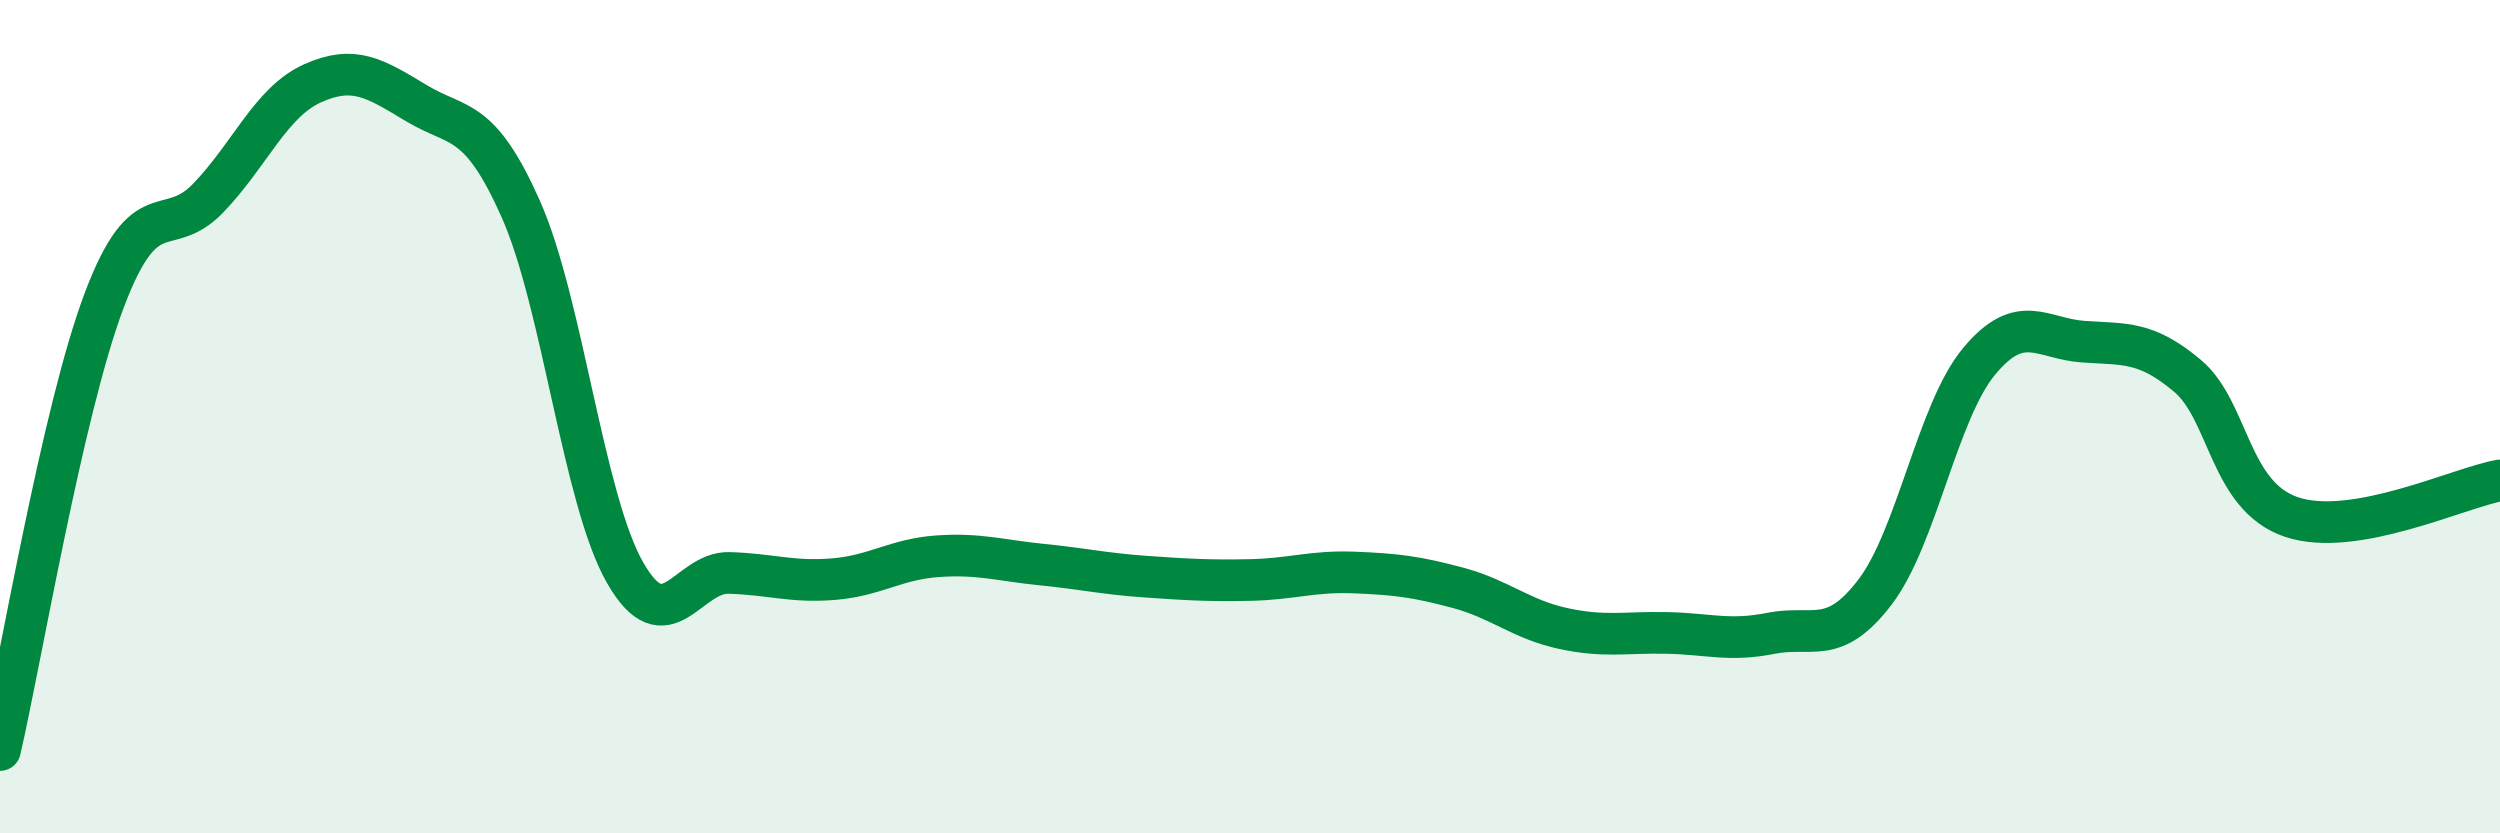 
    <svg width="60" height="20" viewBox="0 0 60 20" xmlns="http://www.w3.org/2000/svg">
      <path
        d="M 0,18 C 0.5,15.84 1.5,9.86 2.5,7.21 C 3.5,4.56 4,5.79 5,4.75 C 6,3.71 6.5,2.45 7.5,2 C 8.5,1.55 9,1.88 10,2.48 C 11,3.08 11.5,2.77 12.5,5.02 C 13.5,7.27 14,11.99 15,13.74 C 16,15.49 16.5,13.72 17.5,13.75 C 18.5,13.78 19,13.98 20,13.9 C 21,13.82 21.5,13.42 22.5,13.35 C 23.5,13.28 24,13.45 25,13.55 C 26,13.65 26.5,13.77 27.5,13.84 C 28.5,13.91 29,13.94 30,13.92 C 31,13.9 31.5,13.7 32.5,13.74 C 33.5,13.78 34,13.84 35,14.11 C 36,14.38 36.5,14.86 37.5,15.08 C 38.5,15.3 39,15.17 40,15.19 C 41,15.21 41.5,15.4 42.5,15.2 C 43.5,15 44,15.52 45,14.21 C 46,12.9 46.5,9.87 47.5,8.67 C 48.5,7.47 49,8.13 50,8.2 C 51,8.27 51.5,8.18 52.5,9.02 C 53.5,9.86 53.5,11.91 55,12.41 C 56.5,12.91 59,11.71 60,11.53L60 20L0 20Z"
        fill="#008740"
        opacity="0.1"
        stroke-linecap="round"
        stroke-linejoin="round"
      />
      <path
        d="M 0,18 C 0.5,15.84 1.5,9.86 2.5,7.21 C 3.5,4.56 4,5.79 5,4.75 C 6,3.71 6.5,2.45 7.5,2 C 8.5,1.55 9,1.88 10,2.48 C 11,3.08 11.5,2.77 12.5,5.02 C 13.5,7.27 14,11.99 15,13.74 C 16,15.49 16.5,13.72 17.5,13.75 C 18.5,13.78 19,13.98 20,13.9 C 21,13.82 21.5,13.42 22.5,13.35 C 23.5,13.28 24,13.45 25,13.55 C 26,13.65 26.5,13.77 27.5,13.84 C 28.5,13.91 29,13.94 30,13.92 C 31,13.9 31.5,13.7 32.5,13.74 C 33.5,13.78 34,13.84 35,14.11 C 36,14.38 36.5,14.86 37.5,15.08 C 38.5,15.3 39,15.17 40,15.19 C 41,15.21 41.5,15.4 42.5,15.2 C 43.5,15 44,15.52 45,14.21 C 46,12.9 46.5,9.87 47.5,8.67 C 48.5,7.47 49,8.13 50,8.2 C 51,8.27 51.5,8.18 52.5,9.02 C 53.5,9.86 53.5,11.91 55,12.41 C 56.5,12.91 59,11.71 60,11.53"
        stroke="#008740"
        stroke-width="1"
        fill="none"
        stroke-linecap="round"
        stroke-linejoin="round"
      />
    </svg>
  